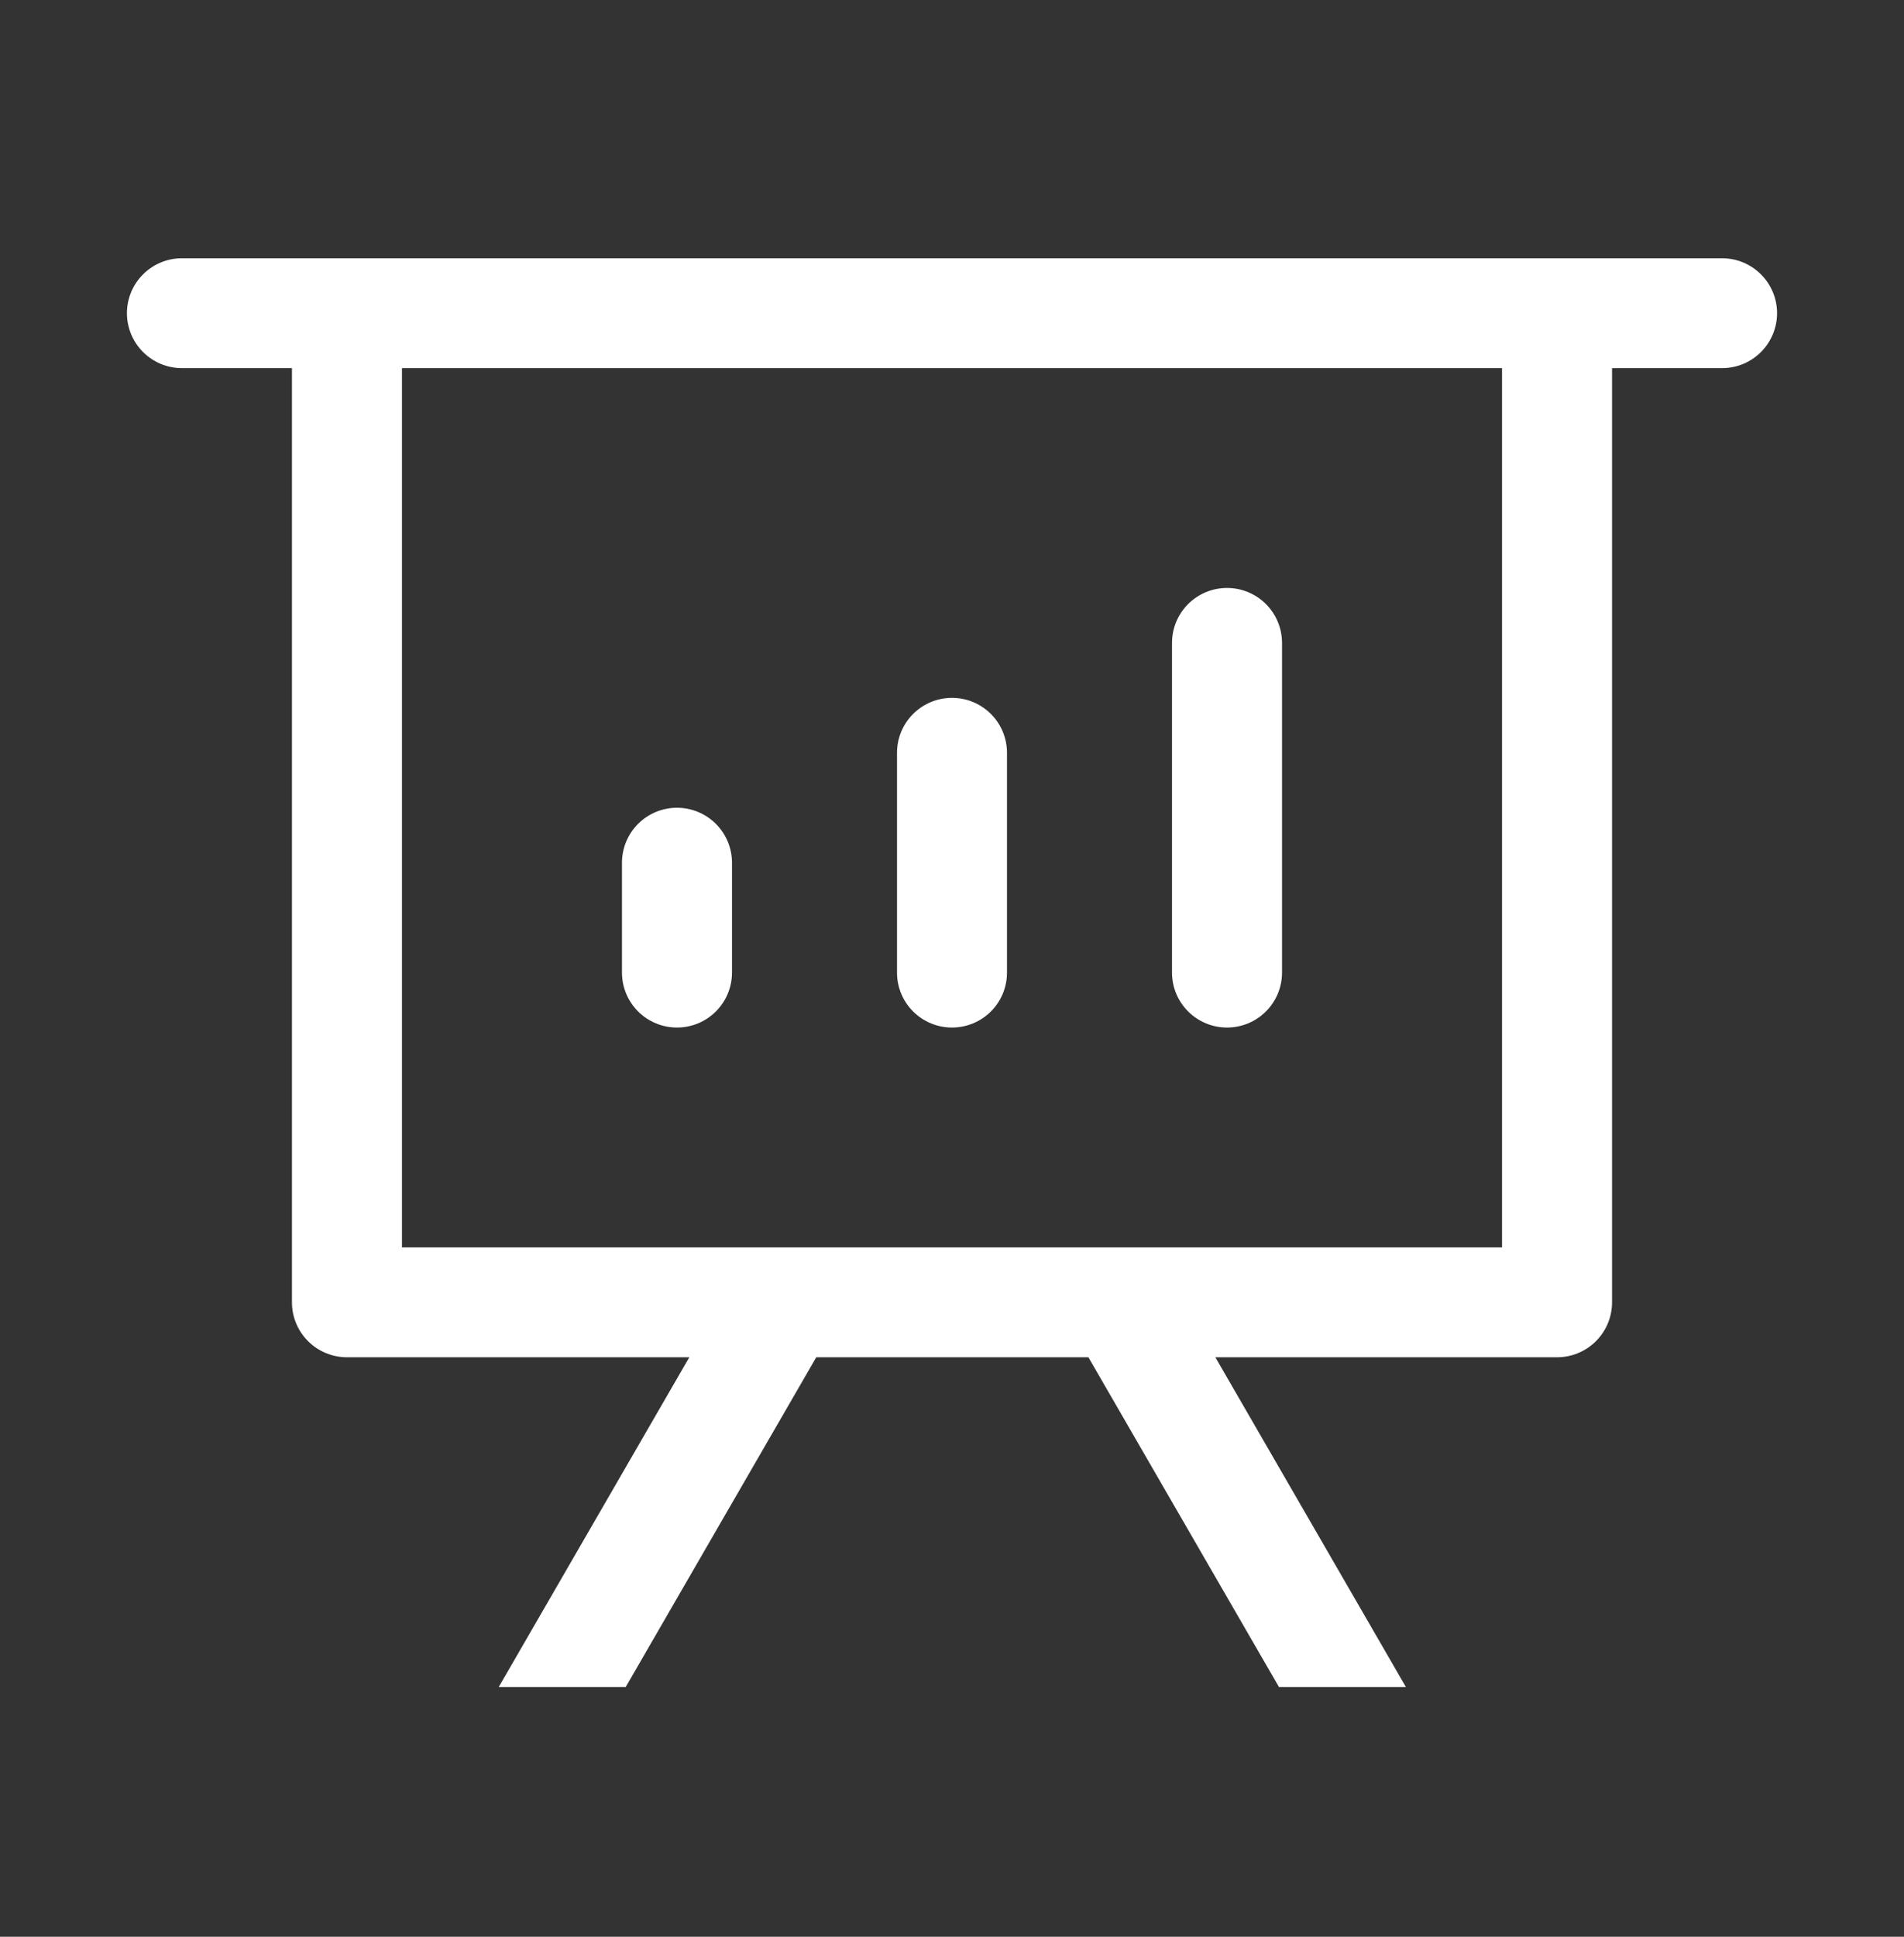 <?xml version="1.0" encoding="UTF-8"?> <svg xmlns="http://www.w3.org/2000/svg" width="60" height="61" viewBox="0 0 60 61" fill="none"><rect x="0" y="0" width="60" height="61" fill="#333333" stroke="none"/><path d="M38.299 42.749L44.303 53.134H40.303L34.299 42.749H25.722L19.718 53.134H15.717L21.722 42.749H10.933C10.474 42.749 10.033 42.567 9.708 42.242C9.383 41.917 9.2 41.477 9.2 41.018V11.595H5.733C5.274 11.595 4.833 11.413 4.508 11.088C4.183 10.764 4 10.323 4 9.864C4 9.405 4.183 8.965 4.508 8.641C4.833 8.316 5.274 8.134 5.733 8.134H54.267C54.726 8.134 55.167 8.316 55.492 8.641C55.817 8.965 56 9.405 56 9.864C56 10.323 55.817 10.764 55.492 11.088C55.167 11.413 54.726 11.595 54.267 11.595H50.8V41.018C50.8 41.477 50.617 41.917 50.292 42.242C49.967 42.567 49.526 42.749 49.067 42.749H38.299ZM47.333 11.595H12.667V39.288H47.333V11.595ZM21.333 25.441C21.793 25.441 22.234 25.624 22.559 25.948C22.884 26.273 23.067 26.713 23.067 27.172V30.634C23.067 31.093 22.884 31.533 22.559 31.857C22.234 32.182 21.793 32.364 21.333 32.364C20.874 32.364 20.433 32.182 20.108 31.857C19.783 31.533 19.6 31.093 19.6 30.634V27.172C19.6 26.713 19.783 26.273 20.108 25.948C20.433 25.624 20.874 25.441 21.333 25.441ZM30 21.98C30.46 21.98 30.901 22.162 31.226 22.487C31.551 22.811 31.733 23.252 31.733 23.71V30.634C31.733 31.093 31.551 31.533 31.226 31.857C30.901 32.182 30.46 32.364 30 32.364C29.54 32.364 29.099 32.182 28.774 31.857C28.449 31.533 28.267 31.093 28.267 30.634V23.71C28.267 23.252 28.449 22.811 28.774 22.487C29.099 22.162 29.54 21.98 30 21.98ZM38.667 18.518C39.126 18.518 39.567 18.701 39.892 19.025C40.217 19.35 40.4 19.79 40.4 20.249V30.634C40.4 31.093 40.217 31.533 39.892 31.857C39.567 32.182 39.126 32.364 38.667 32.364C38.207 32.364 37.766 32.182 37.441 31.857C37.116 31.533 36.933 31.093 36.933 30.634V20.249C36.933 19.79 37.116 19.35 37.441 19.025C37.766 18.701 38.207 18.518 38.667 18.518Z" fill="white"></path></svg> 
